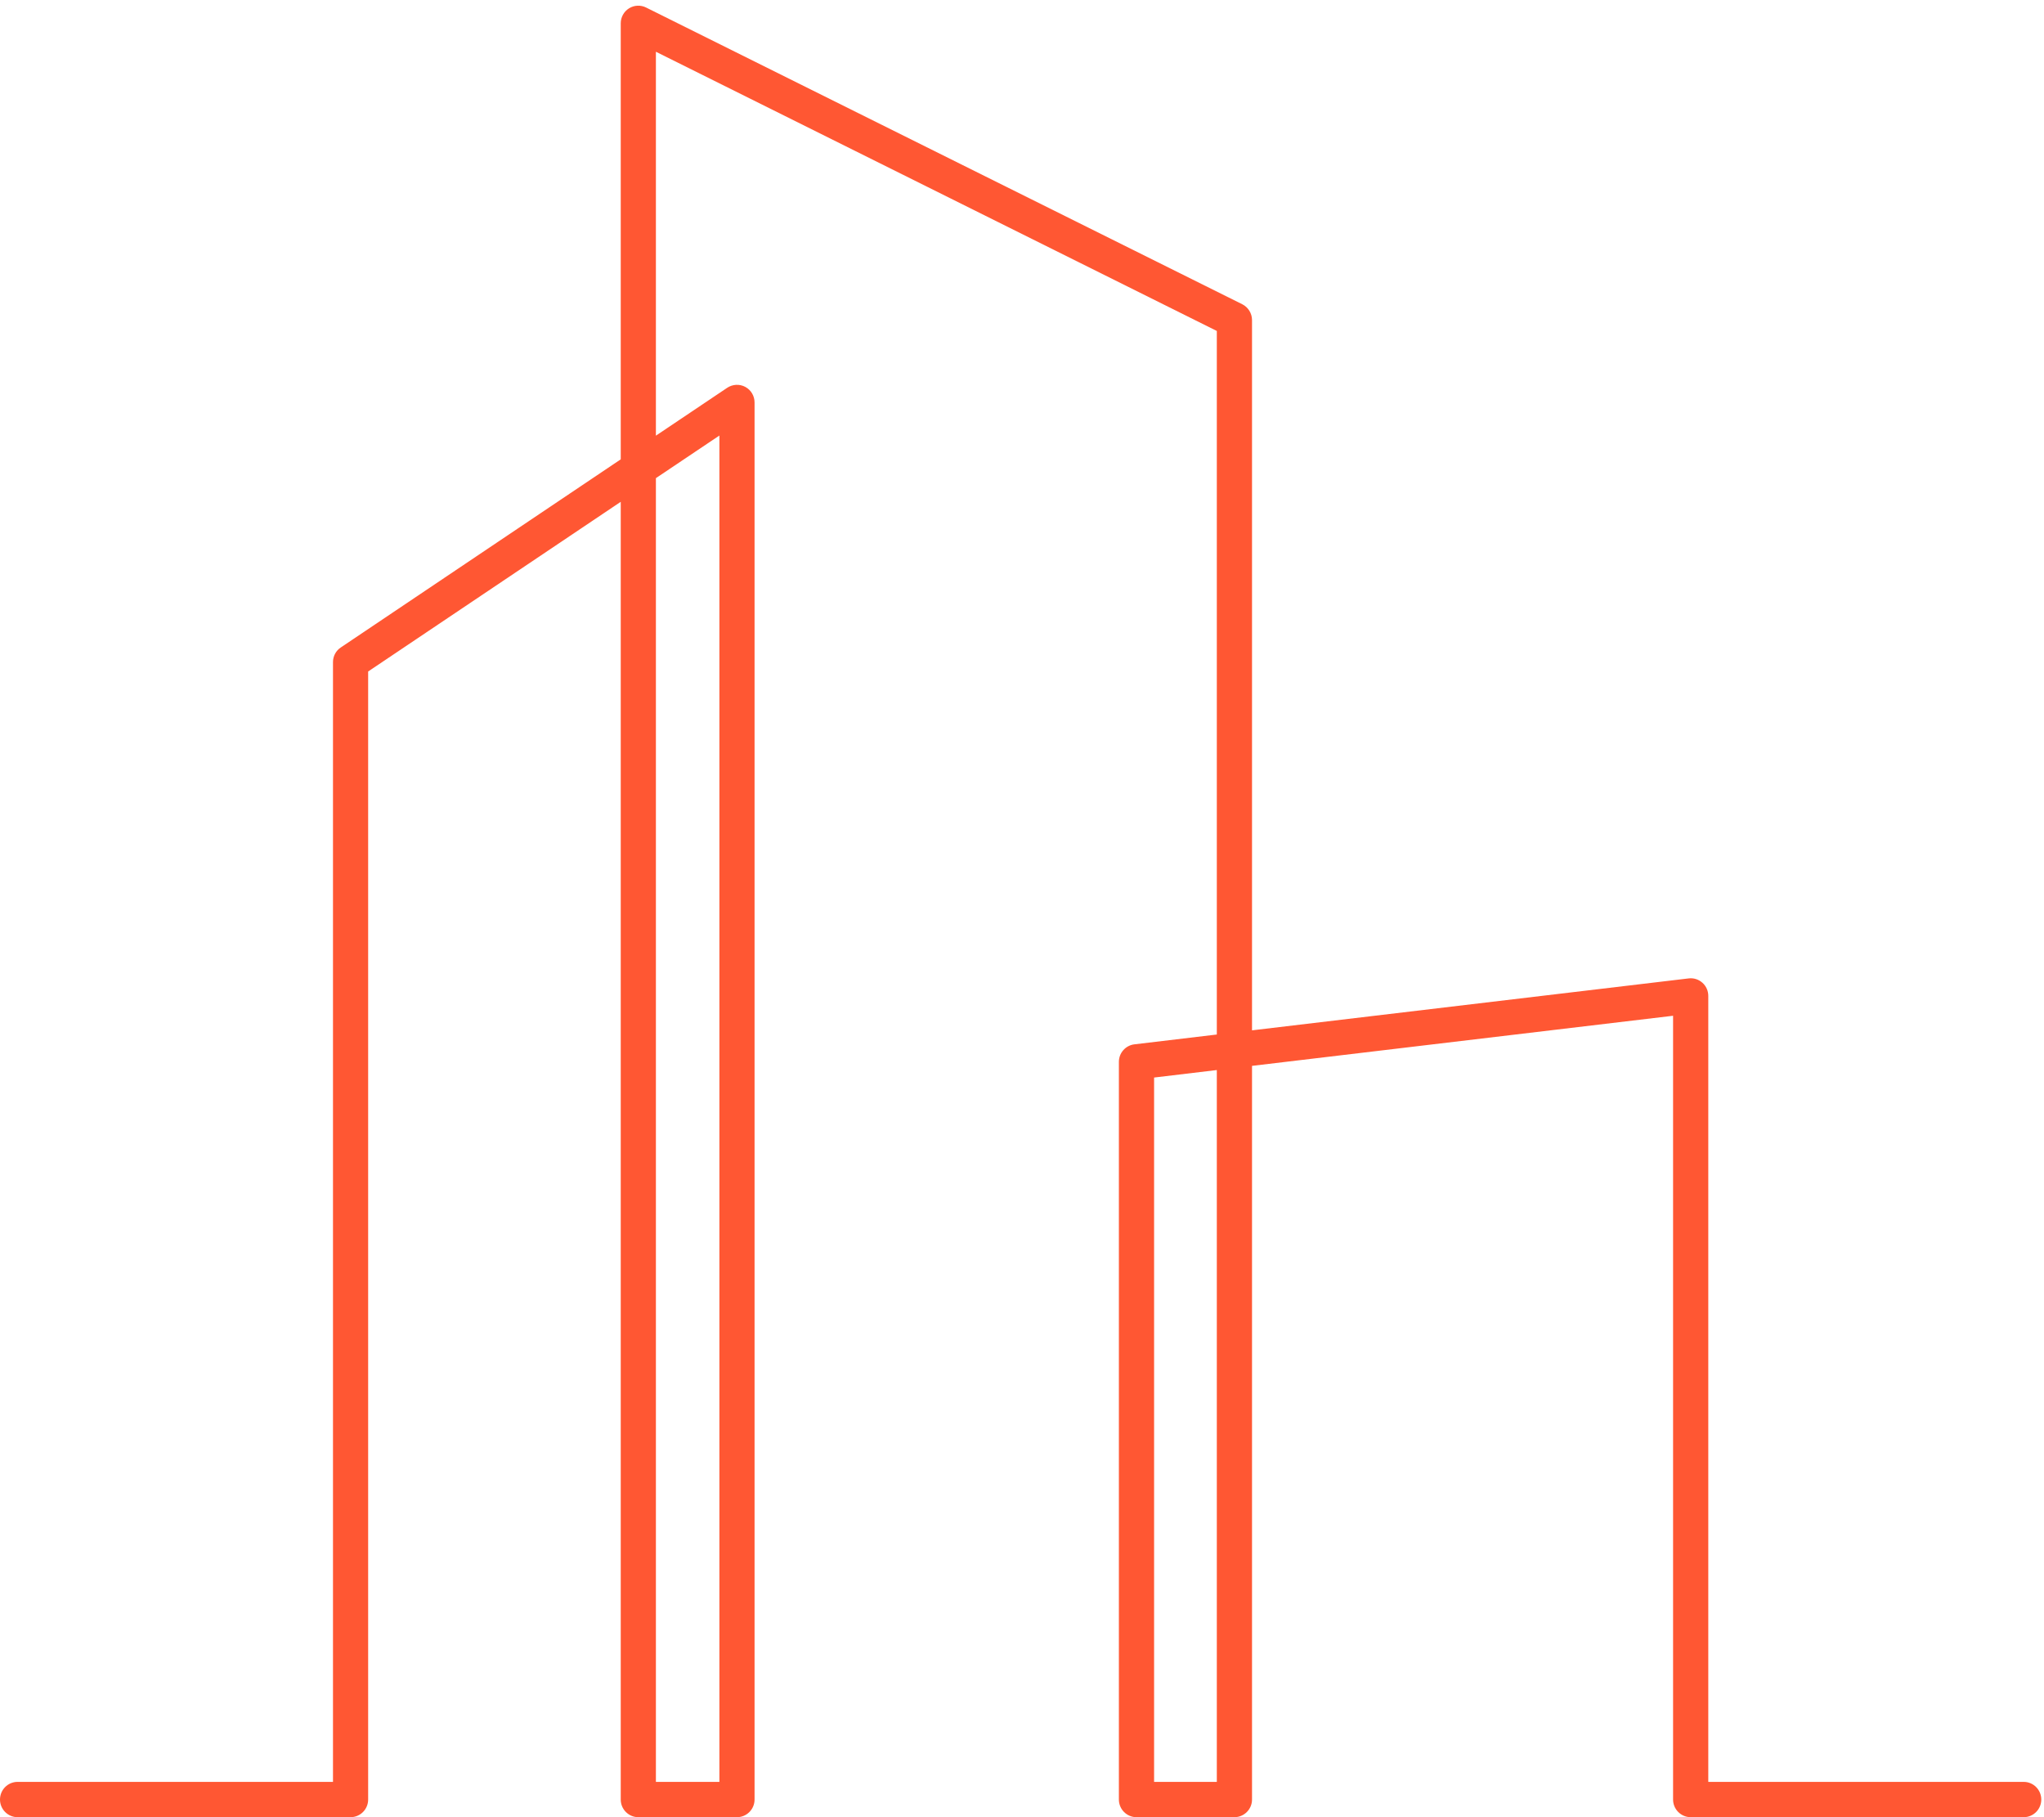 <?xml version="1.0" encoding="UTF-8"?>
<svg xmlns="http://www.w3.org/2000/svg" width="45" height="40" viewBox="0 0 45 40" fill="none">
  <path d="M44.553 39.223H37.609V21.922C37.609 21.811 37.562 21.705 37.479 21.632C37.397 21.558 37.286 21.523 37.176 21.537L27.564 22.68V7.045C27.564 6.898 27.48 6.763 27.349 6.697L14.225 0.166C14.105 0.106 13.963 0.112 13.849 0.183C13.735 0.254 13.666 0.379 13.666 0.513V10.111L7.503 14.252C7.395 14.323 7.331 14.445 7.331 14.574V39.223H0.387C0.173 39.223 0 39.397 0 39.612C0 39.826 0.173 40 0.387 40H7.718C7.932 40 8.105 39.826 8.105 39.612V14.781L13.666 11.046V39.612C13.666 39.826 13.839 40 14.053 40H16.225C16.439 40 16.612 39.826 16.612 39.612V8.859C16.612 8.715 16.534 8.584 16.407 8.516C16.282 8.449 16.129 8.457 16.01 8.536L14.44 9.59V1.139L26.789 7.285V22.772L24.975 22.988C24.78 23.011 24.633 23.177 24.633 23.374V39.612C24.633 39.826 24.807 40 25.02 40H27.176C27.39 40 27.564 39.826 27.564 39.612V23.462L36.834 22.359V39.612C36.834 39.826 37.008 40 37.222 40H44.553C44.767 40 44.94 39.826 44.94 39.612C44.94 39.397 44.767 39.223 44.553 39.223ZM15.838 39.223H14.44V10.525L15.838 9.587V39.223ZM26.789 23.554V39.223H25.408V23.719L26.789 23.554Z" fill="#FF5733"></path>
</svg>
